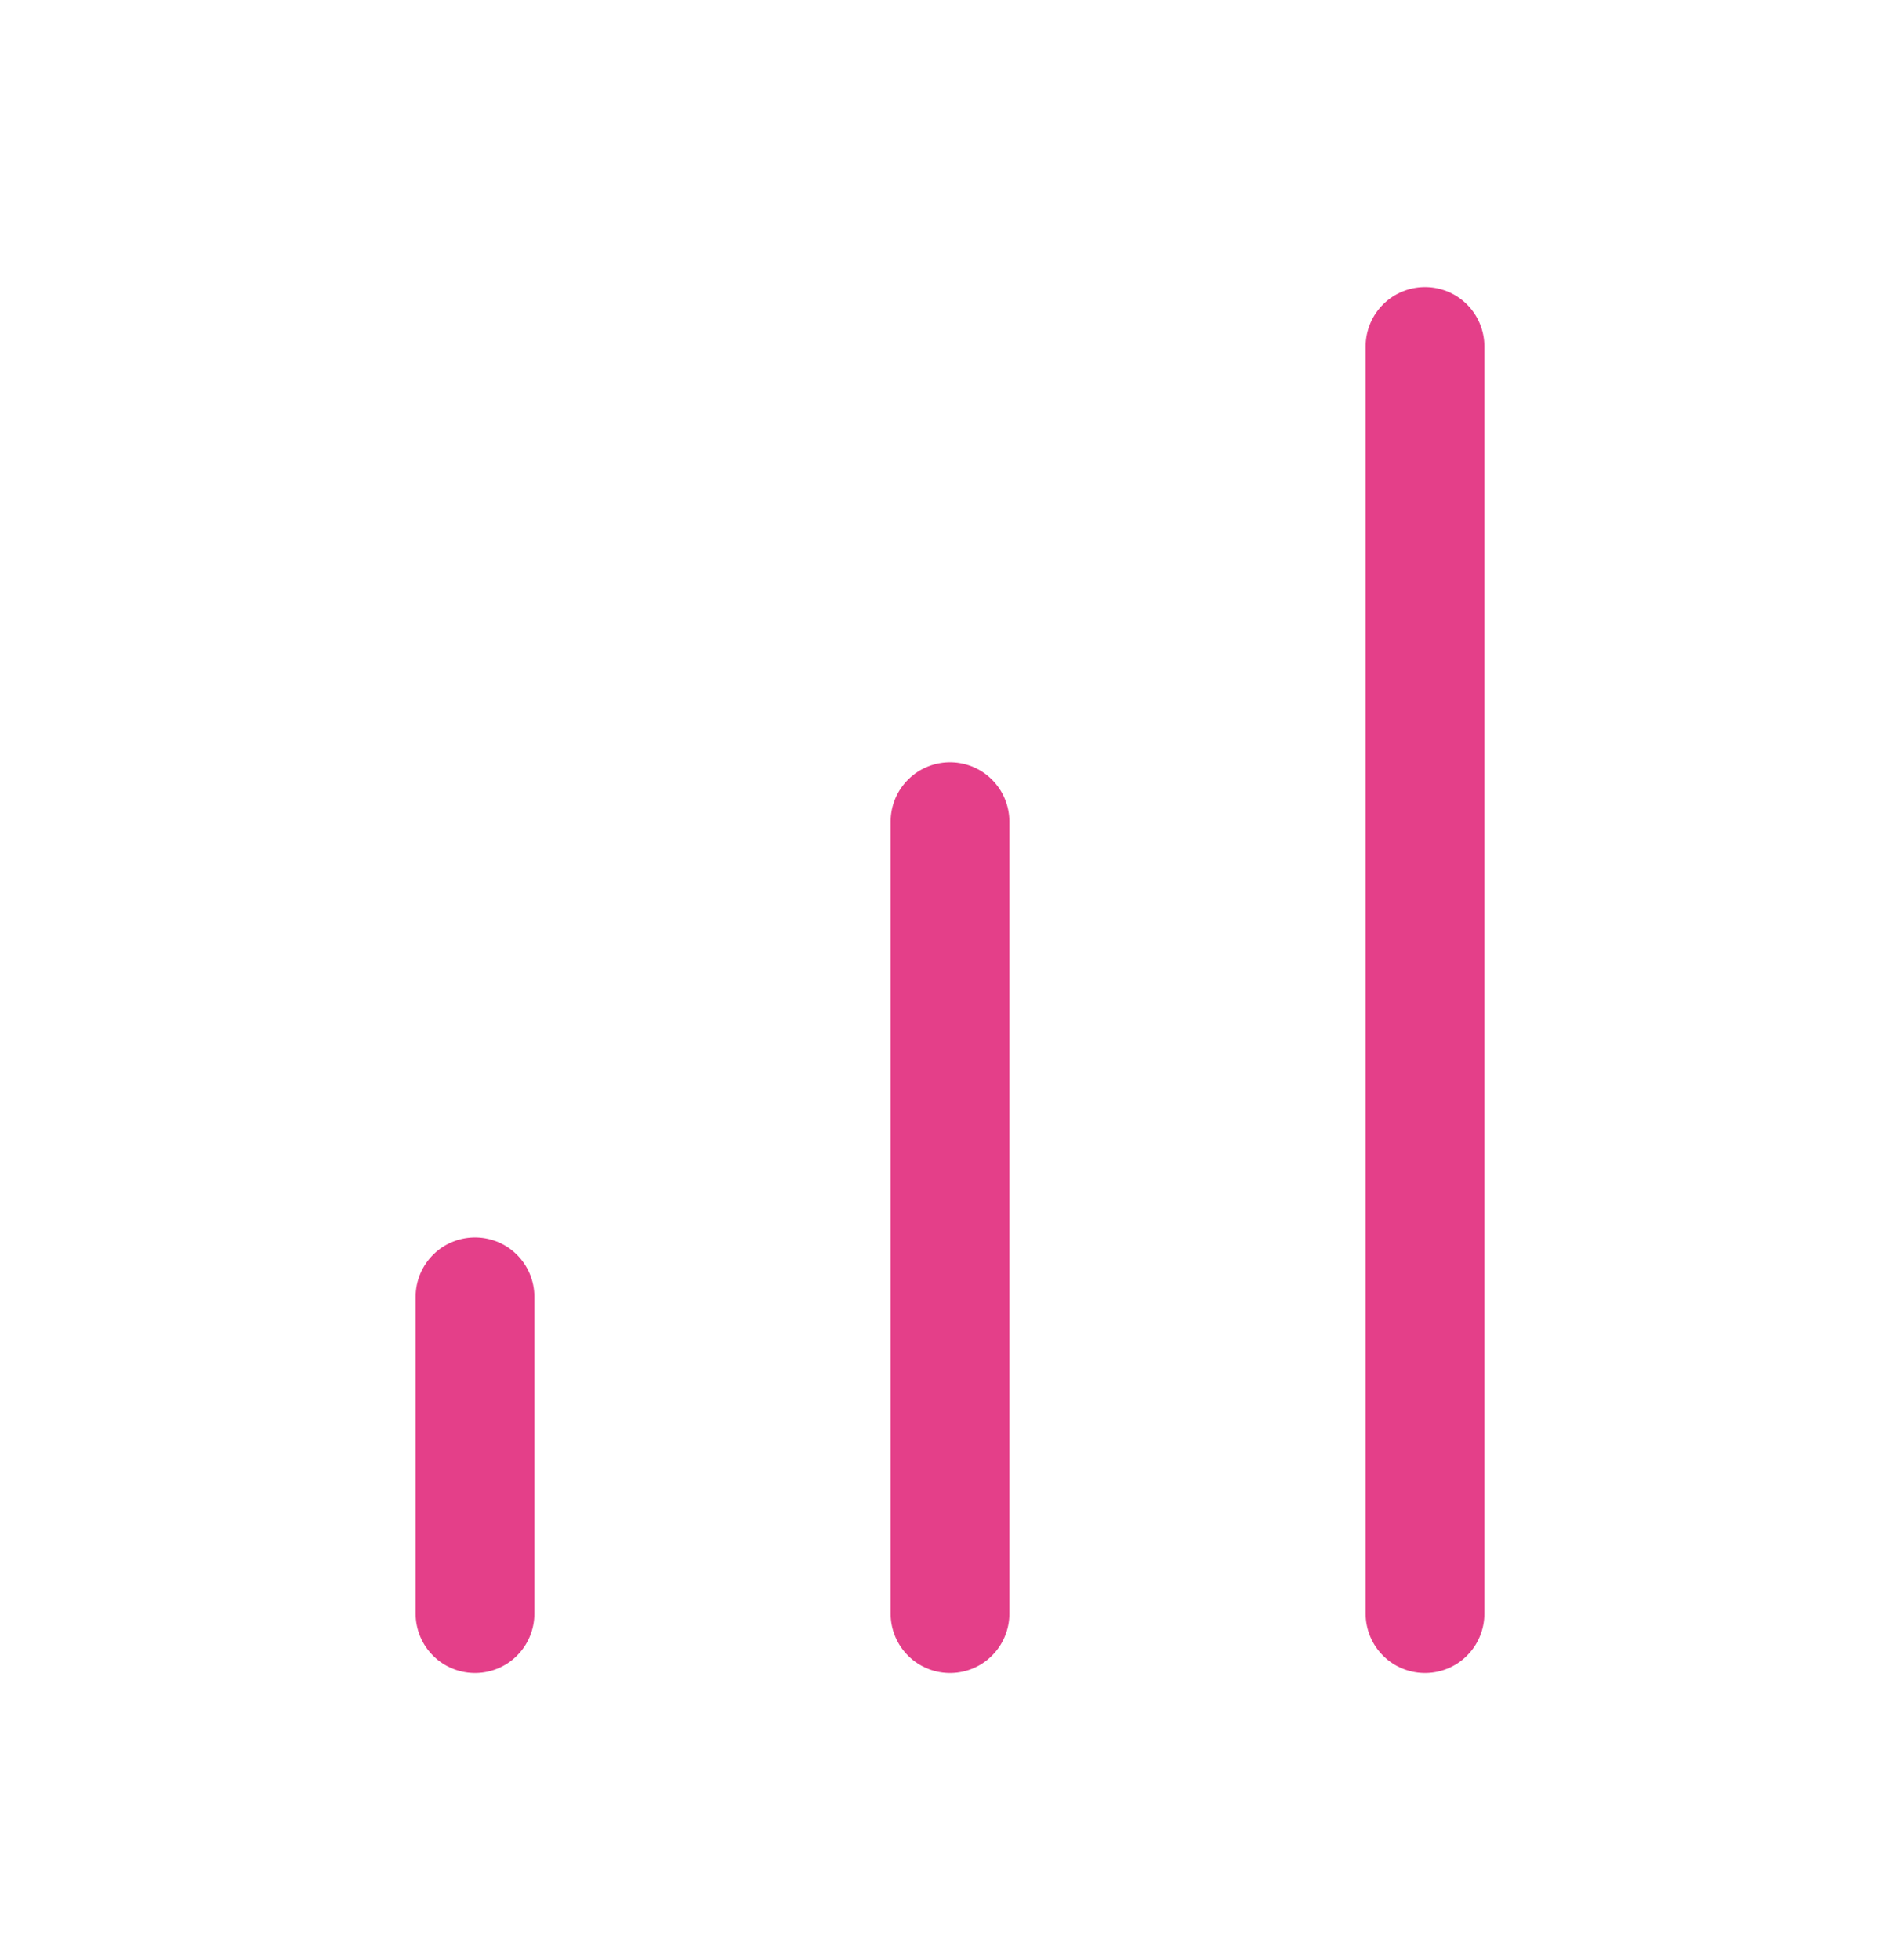 <svg width="32" height="33" viewBox="0 0 32 33" fill="none" xmlns="http://www.w3.org/2000/svg">
<path d="M16 27.167V13.833" stroke="#E43F89" stroke-width="2" stroke-linecap="round" stroke-linejoin="round"/>
<path d="M24 27.167V5.833" stroke="#E43F89" stroke-width="2" stroke-linecap="round" stroke-linejoin="round"/>
<path d="M8 27.167V21.833" stroke="#E43F89" stroke-width="2" stroke-linecap="round" stroke-linejoin="round"/>
</svg>

